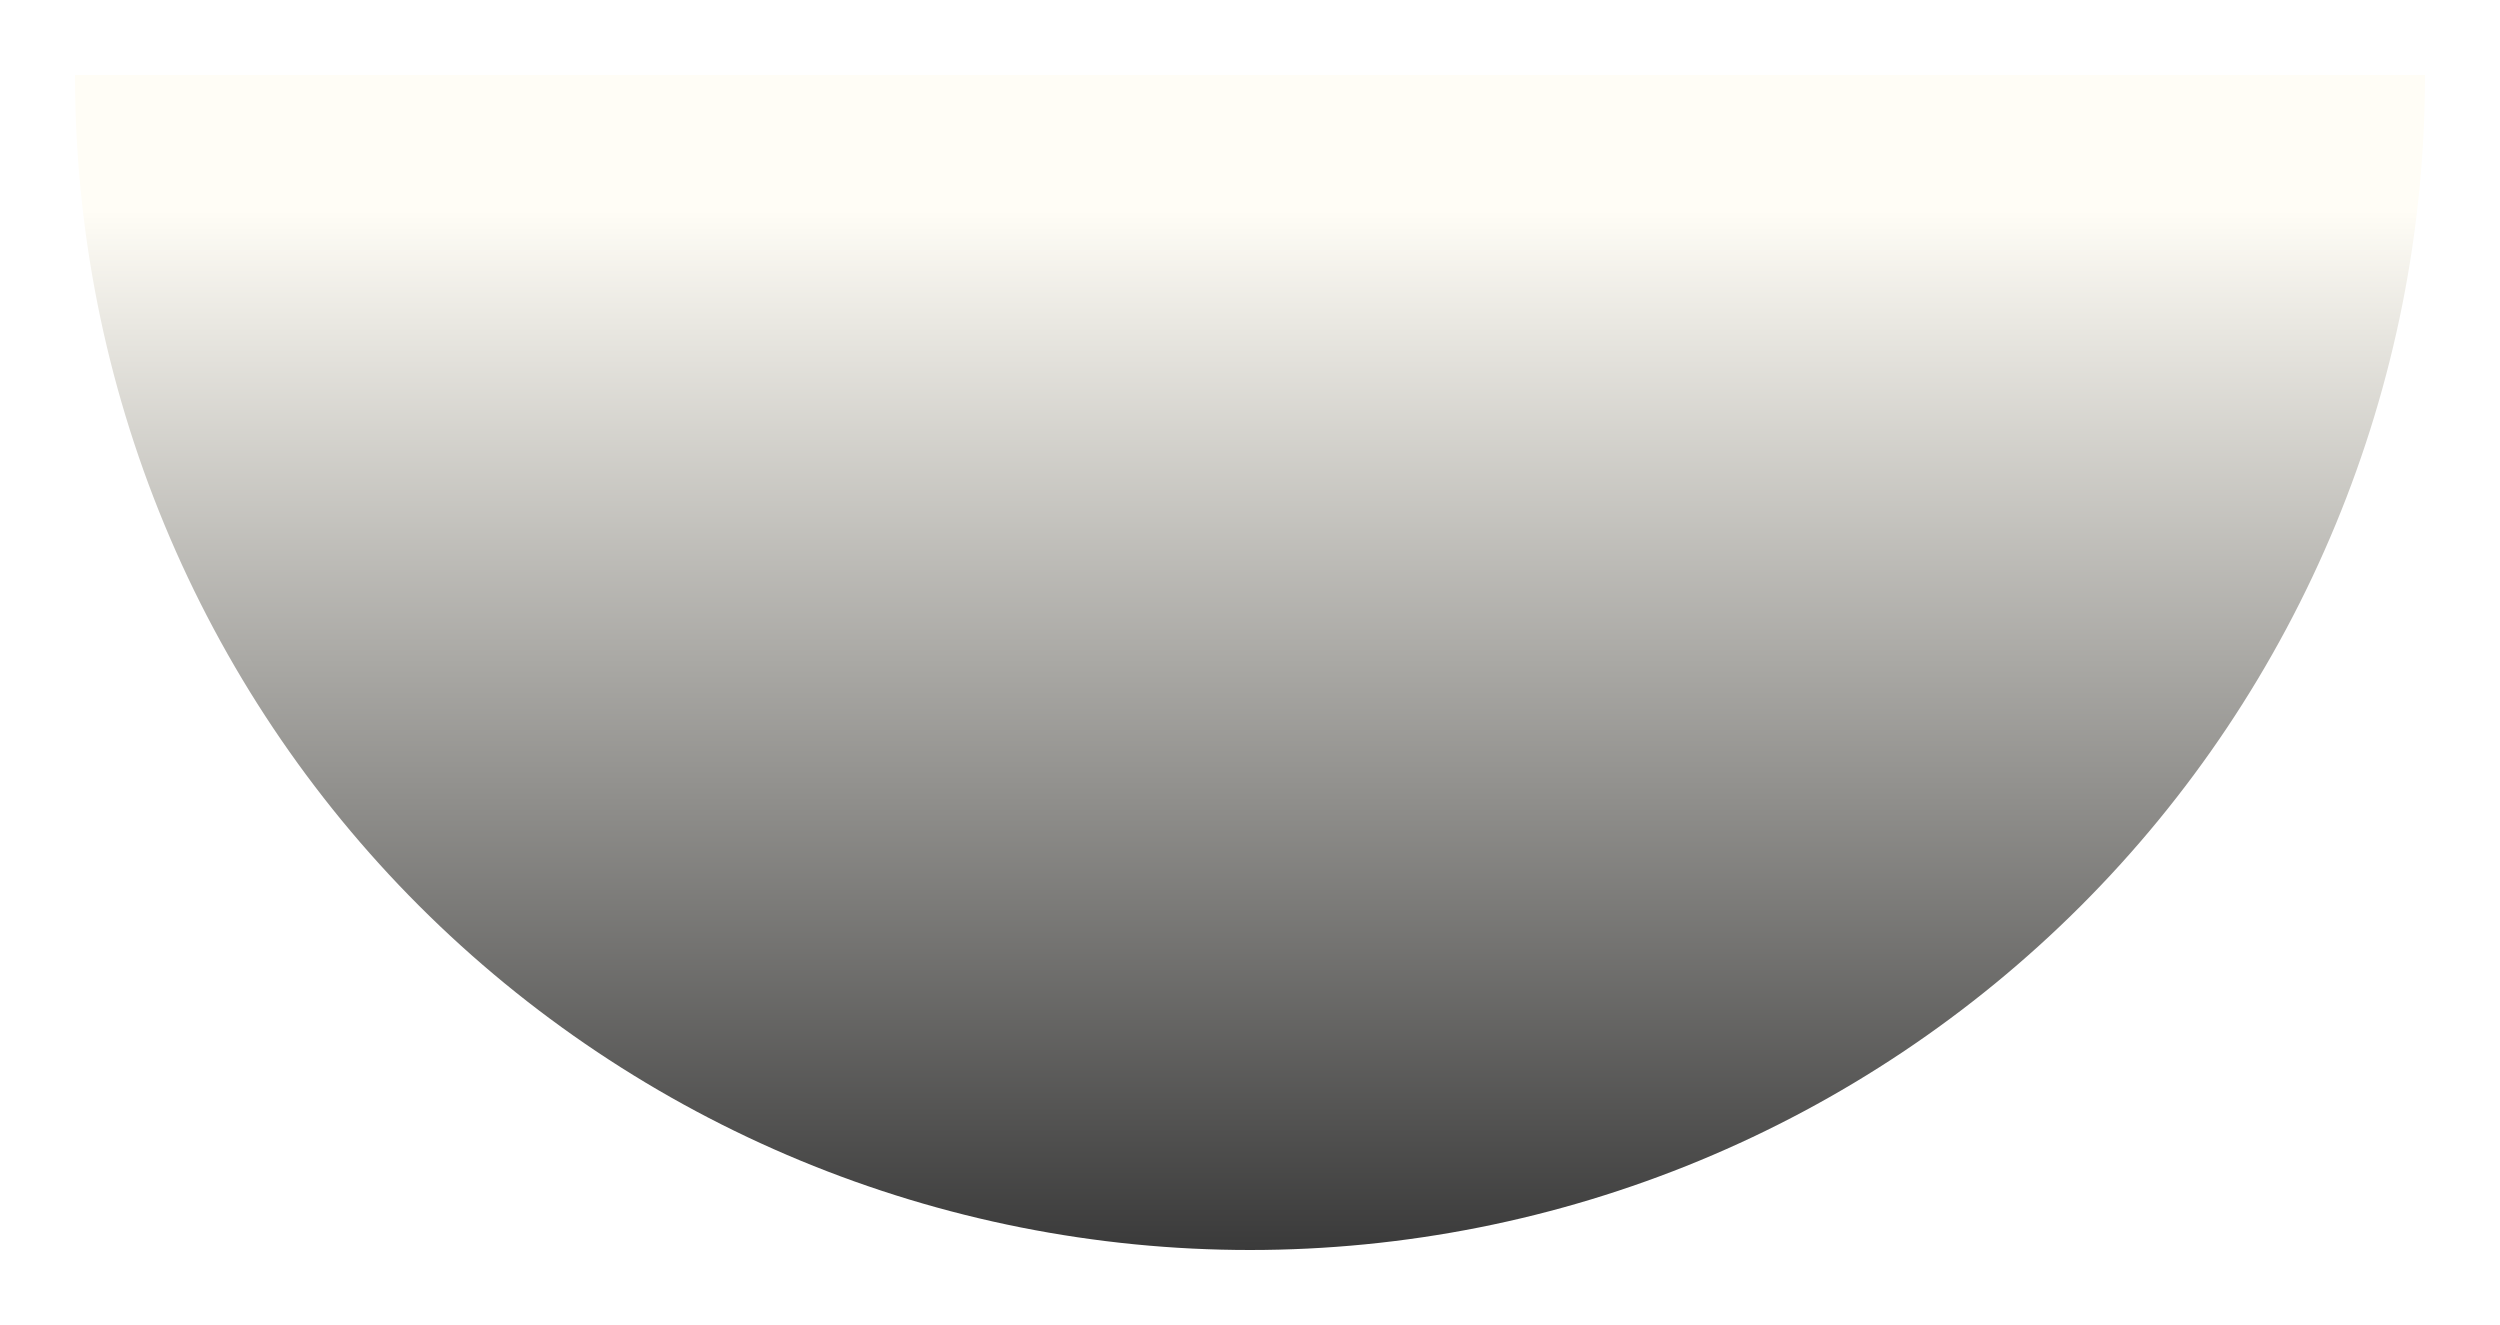 <?xml version="1.0" encoding="UTF-8"?> <svg xmlns="http://www.w3.org/2000/svg" width="500" height="265" viewBox="0 0 500 265" fill="none"> <g filter="url(#filter0_f)"> <path d="M485 15C485 45.861 478.922 76.419 467.112 104.931C455.302 133.442 437.992 159.348 416.17 181.17C394.348 202.992 368.442 220.302 339.931 232.112C311.419 243.922 280.861 250 250 250C219.139 250 188.581 243.922 160.069 232.112C131.558 220.302 105.652 202.992 83.83 181.17C62.008 159.348 44.698 133.442 32.888 104.931C21.078 76.419 15 45.861 15 15L250 15L485 15Z" fill="url(#paint0_linear)"></path> </g> <defs> <filter id="filter0_f" x="0" y="0" width="500" height="265" filterUnits="userSpaceOnUse" color-interpolation-filters="sRGB"> <feFlood flood-opacity="0" result="BackgroundImageFix"></feFlood> <feBlend mode="normal" in="SourceGraphic" in2="BackgroundImageFix" result="shape"></feBlend> <feGaussianBlur stdDeviation="7.5" result="effect1_foregroundBlur"></feGaussianBlur> </filter> <linearGradient id="paint0_linear" x1="250" y1="15" x2="250" y2="250" gradientUnits="userSpaceOnUse"> <stop offset="0.115" stop-color="#FFFDF6"></stop> <stop offset="1" stop-color="#3A3A3A"></stop> </linearGradient> </defs> </svg> 